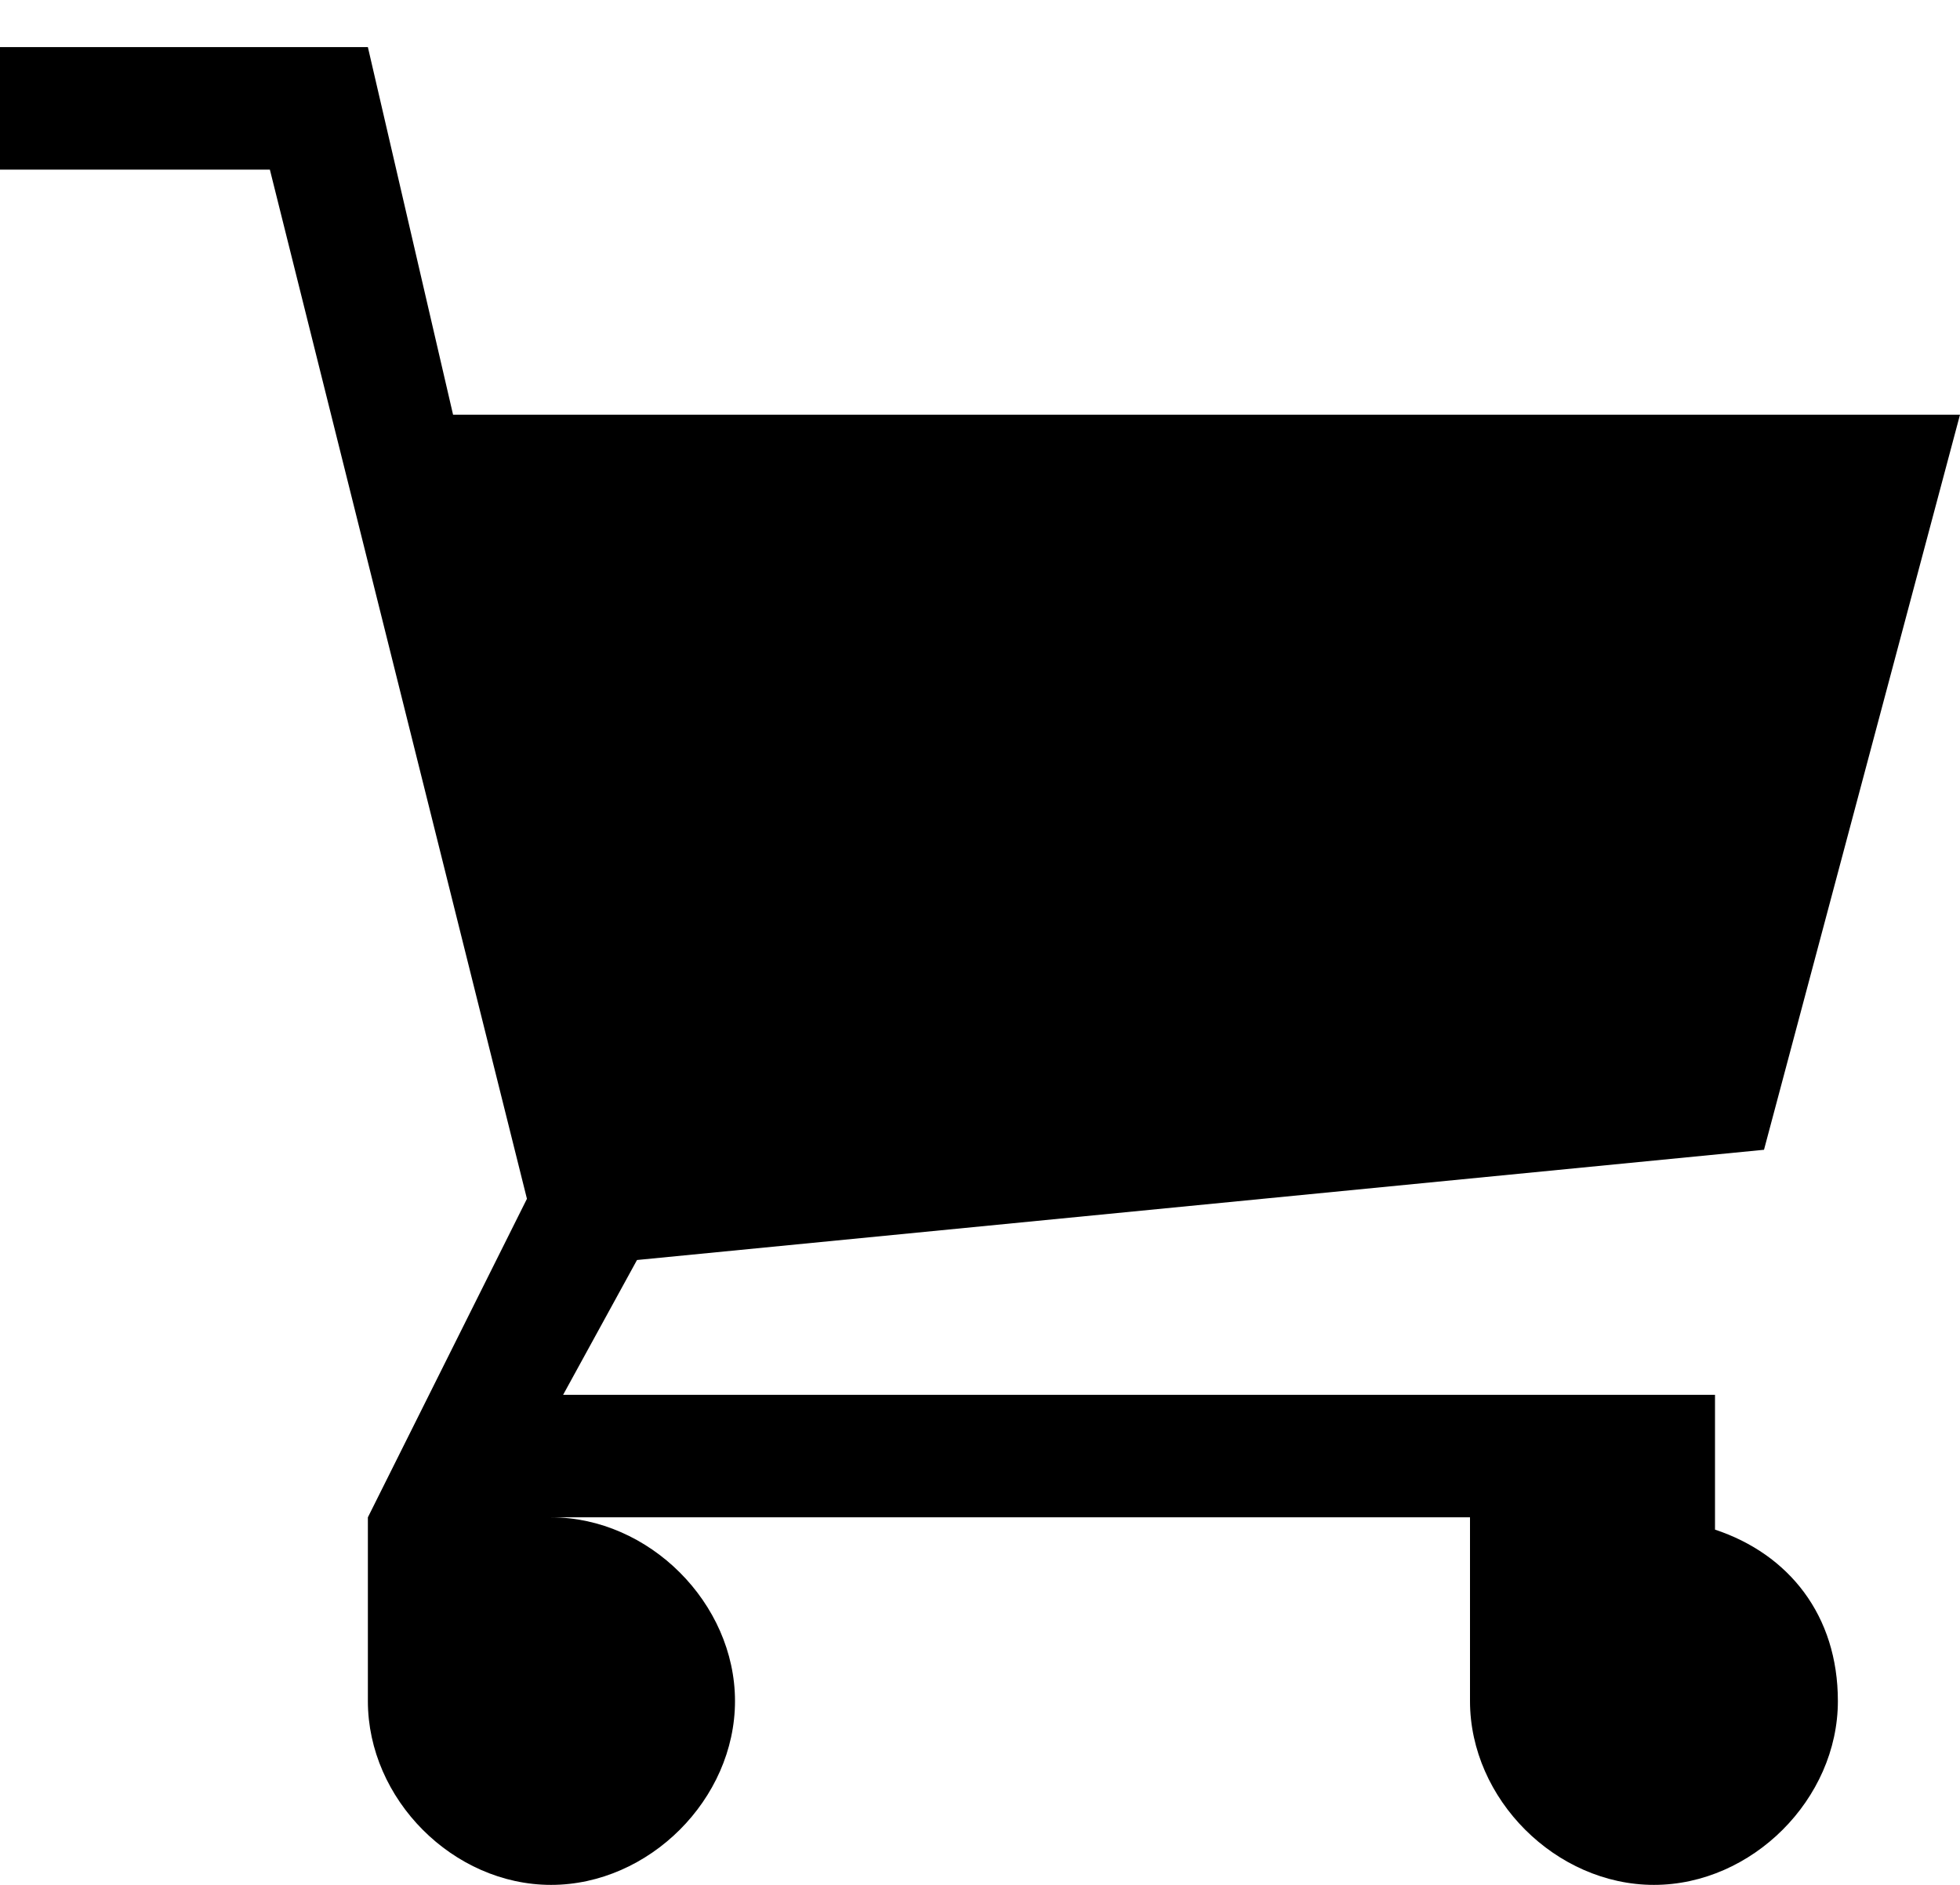 <svg width="26" height="25" viewBox="0 0 26 25" fill="none" xmlns="http://www.w3.org/2000/svg">
<path d="M22.75 20.288V18.5H7.47L8.45 16.712L23.4 15.25L26 5.5H6.01L4.88 0.625H0V2.25H3.58L6.99 15.9L4.88 20.125V22.562C4.88 23.863 6.01 25 7.31 25C8.61 25 9.75 23.863 9.75 22.562C9.75 21.262 8.61 20.125 7.31 20.125H19.5V22.562C19.5 23.863 20.64 25 21.94 25C23.24 25 24.38 23.863 24.38 22.562C24.38 21.425 23.73 20.613 22.75 20.288Z" fill="black"/>
</svg>
